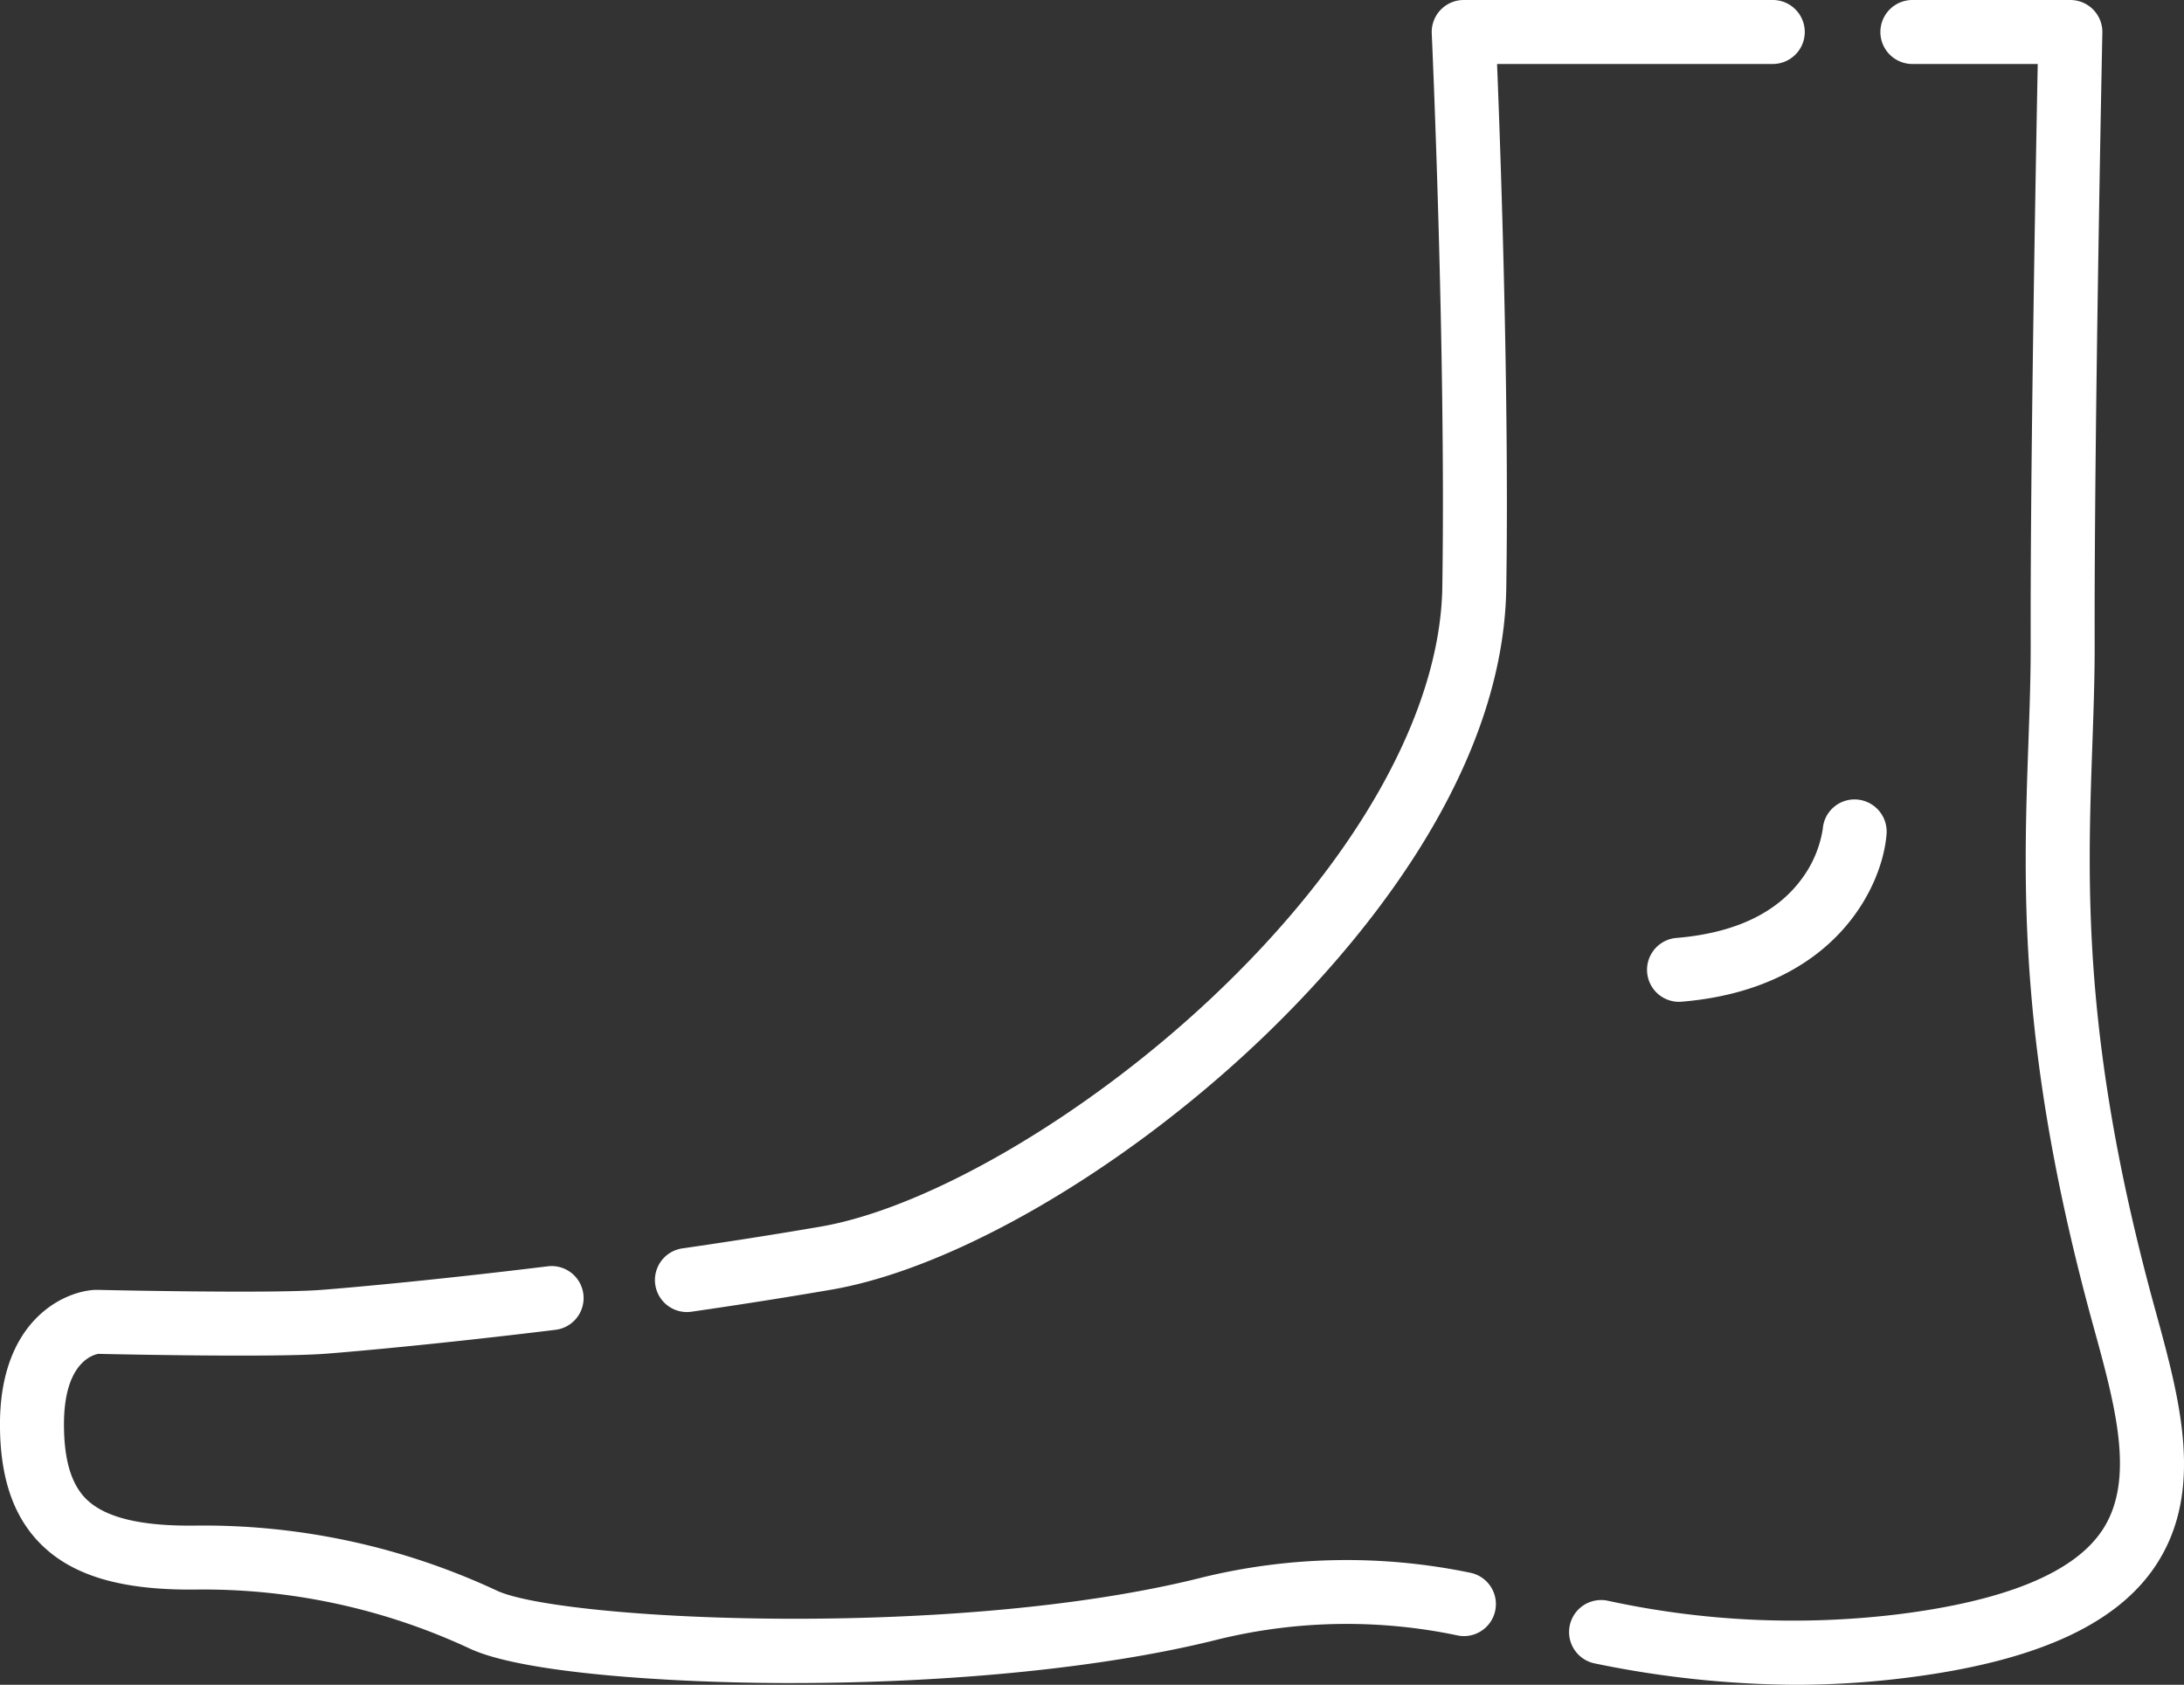 <?xml version="1.0" encoding="UTF-8"?> <svg xmlns="http://www.w3.org/2000/svg" width="149.41" height="115.267" viewBox="0 0 149.41 115.267"><rect x="0" y="0" width="149.41" height="115.267" fill="#333333" stroke="none"/><g transform="translate(0 0)"><g transform="translate(107.343)"><path d="M898.484,856.035l-.066-.242c-4.981-18.142-4.6-28.941-4.261-38.469.085-2.414.166-4.694.16-7.013-.039-14.282.52-41.471.526-41.744a2.189,2.189,0,0,0-2.188-2.234H881.8a2.189,2.189,0,0,0,0,4.377h8.622c-.133,6.832-.515,27.689-.482,39.613.006,2.235-.074,4.475-.157,6.846-.349,9.842-.744,21,4.414,39.783l.067.242c1.471,5.356,2.86,10.414.559,13.854-1.939,2.9-6.658,4.828-14.024,5.739a59.676,59.676,0,0,1-19.828-.943,2.189,2.189,0,1,0-.839,4.3,69.625,69.625,0,0,0,13.685,1.459,61.094,61.094,0,0,0,7.521-.468c8.807-1.089,14.408-3.591,17.124-7.649C901.875,868.379,900.151,862.1,898.484,856.035Z" transform="translate(-858.361 -766.332)" fill="#fff"></path></g><g transform="translate(0 86.618)"><path d="M668.329,1021.82a41.586,41.586,0,0,0-18.3.315c-16.96,4.288-43.8,2.953-48.26.922a47.379,47.379,0,0,0-20.63-4.463c-3.76.049-6.2-.547-7.489-1.815-1.026-1.013-1.524-2.685-1.524-5.111,0-4.147,1.906-4.74,2.347-4.823,1.487.033,12.08.256,15.551-.009,2.363-.181,8.342-.73,15.759-1.64a2.189,2.189,0,0,0-.533-4.345c-7.339.9-13.233,1.443-15.56,1.62-3.441.263-15.157,0-15.275-.005-.054,0-.108,0-.162,0-2.25.115-6.505,2.186-6.505,9.2,0,3.658.924,6.348,2.825,8.226,2.19,2.163,5.559,3.139,10.62,3.078a43.1,43.1,0,0,1,18.761,4.07c3.7,1.685,13.874,2.307,21.46,2.328h.46c11.063,0,21.693-1.086,29.226-2.99a36.983,36.983,0,0,1,16.457-.25,2.189,2.189,0,0,0,.769-4.309Z" transform="translate(-567.75 -1000.834)" fill="#fff"></path></g><g transform="translate(44.847 0)"><path d="M765.643,770.71a2.189,2.189,0,0,0,0-4.377h-21.19a2.189,2.189,0,0,0-2.186,2.288c.01.214.974,21.624.722,37.887-.132,8.526-5.867,18.751-15.734,28.051-8.606,8.113-19.382,14.42-26.813,15.7-2.987.513-6.15,1.011-9.4,1.481a2.189,2.189,0,1,0,.627,4.332c3.288-.475,6.489-.98,9.513-1.5,8.338-1.432,19.75-8.036,29.075-16.825,6.3-5.939,16.9-17.887,17.108-31.169.205-13.254-.389-29.868-.63-35.865Z" transform="translate(-689.166 -766.333)" fill="#fff"></path></g><g transform="translate(112.671 54.696)"><path d="M874.793,923.888a2.189,2.189,0,0,0,.178,4.37q.091,0,.184-.008c10.467-.868,13.749-7.885,14.022-11.473a2.2,2.2,0,0,0-2.015-2.359,2.175,2.175,0,0,0-2.348,2.005,7.735,7.735,0,0,1-1.472,3.465c-1.728,2.327-4.6,3.672-8.55,4Z" transform="translate(-872.786 -914.411)" fill="#fff"></path></g></g></svg> 